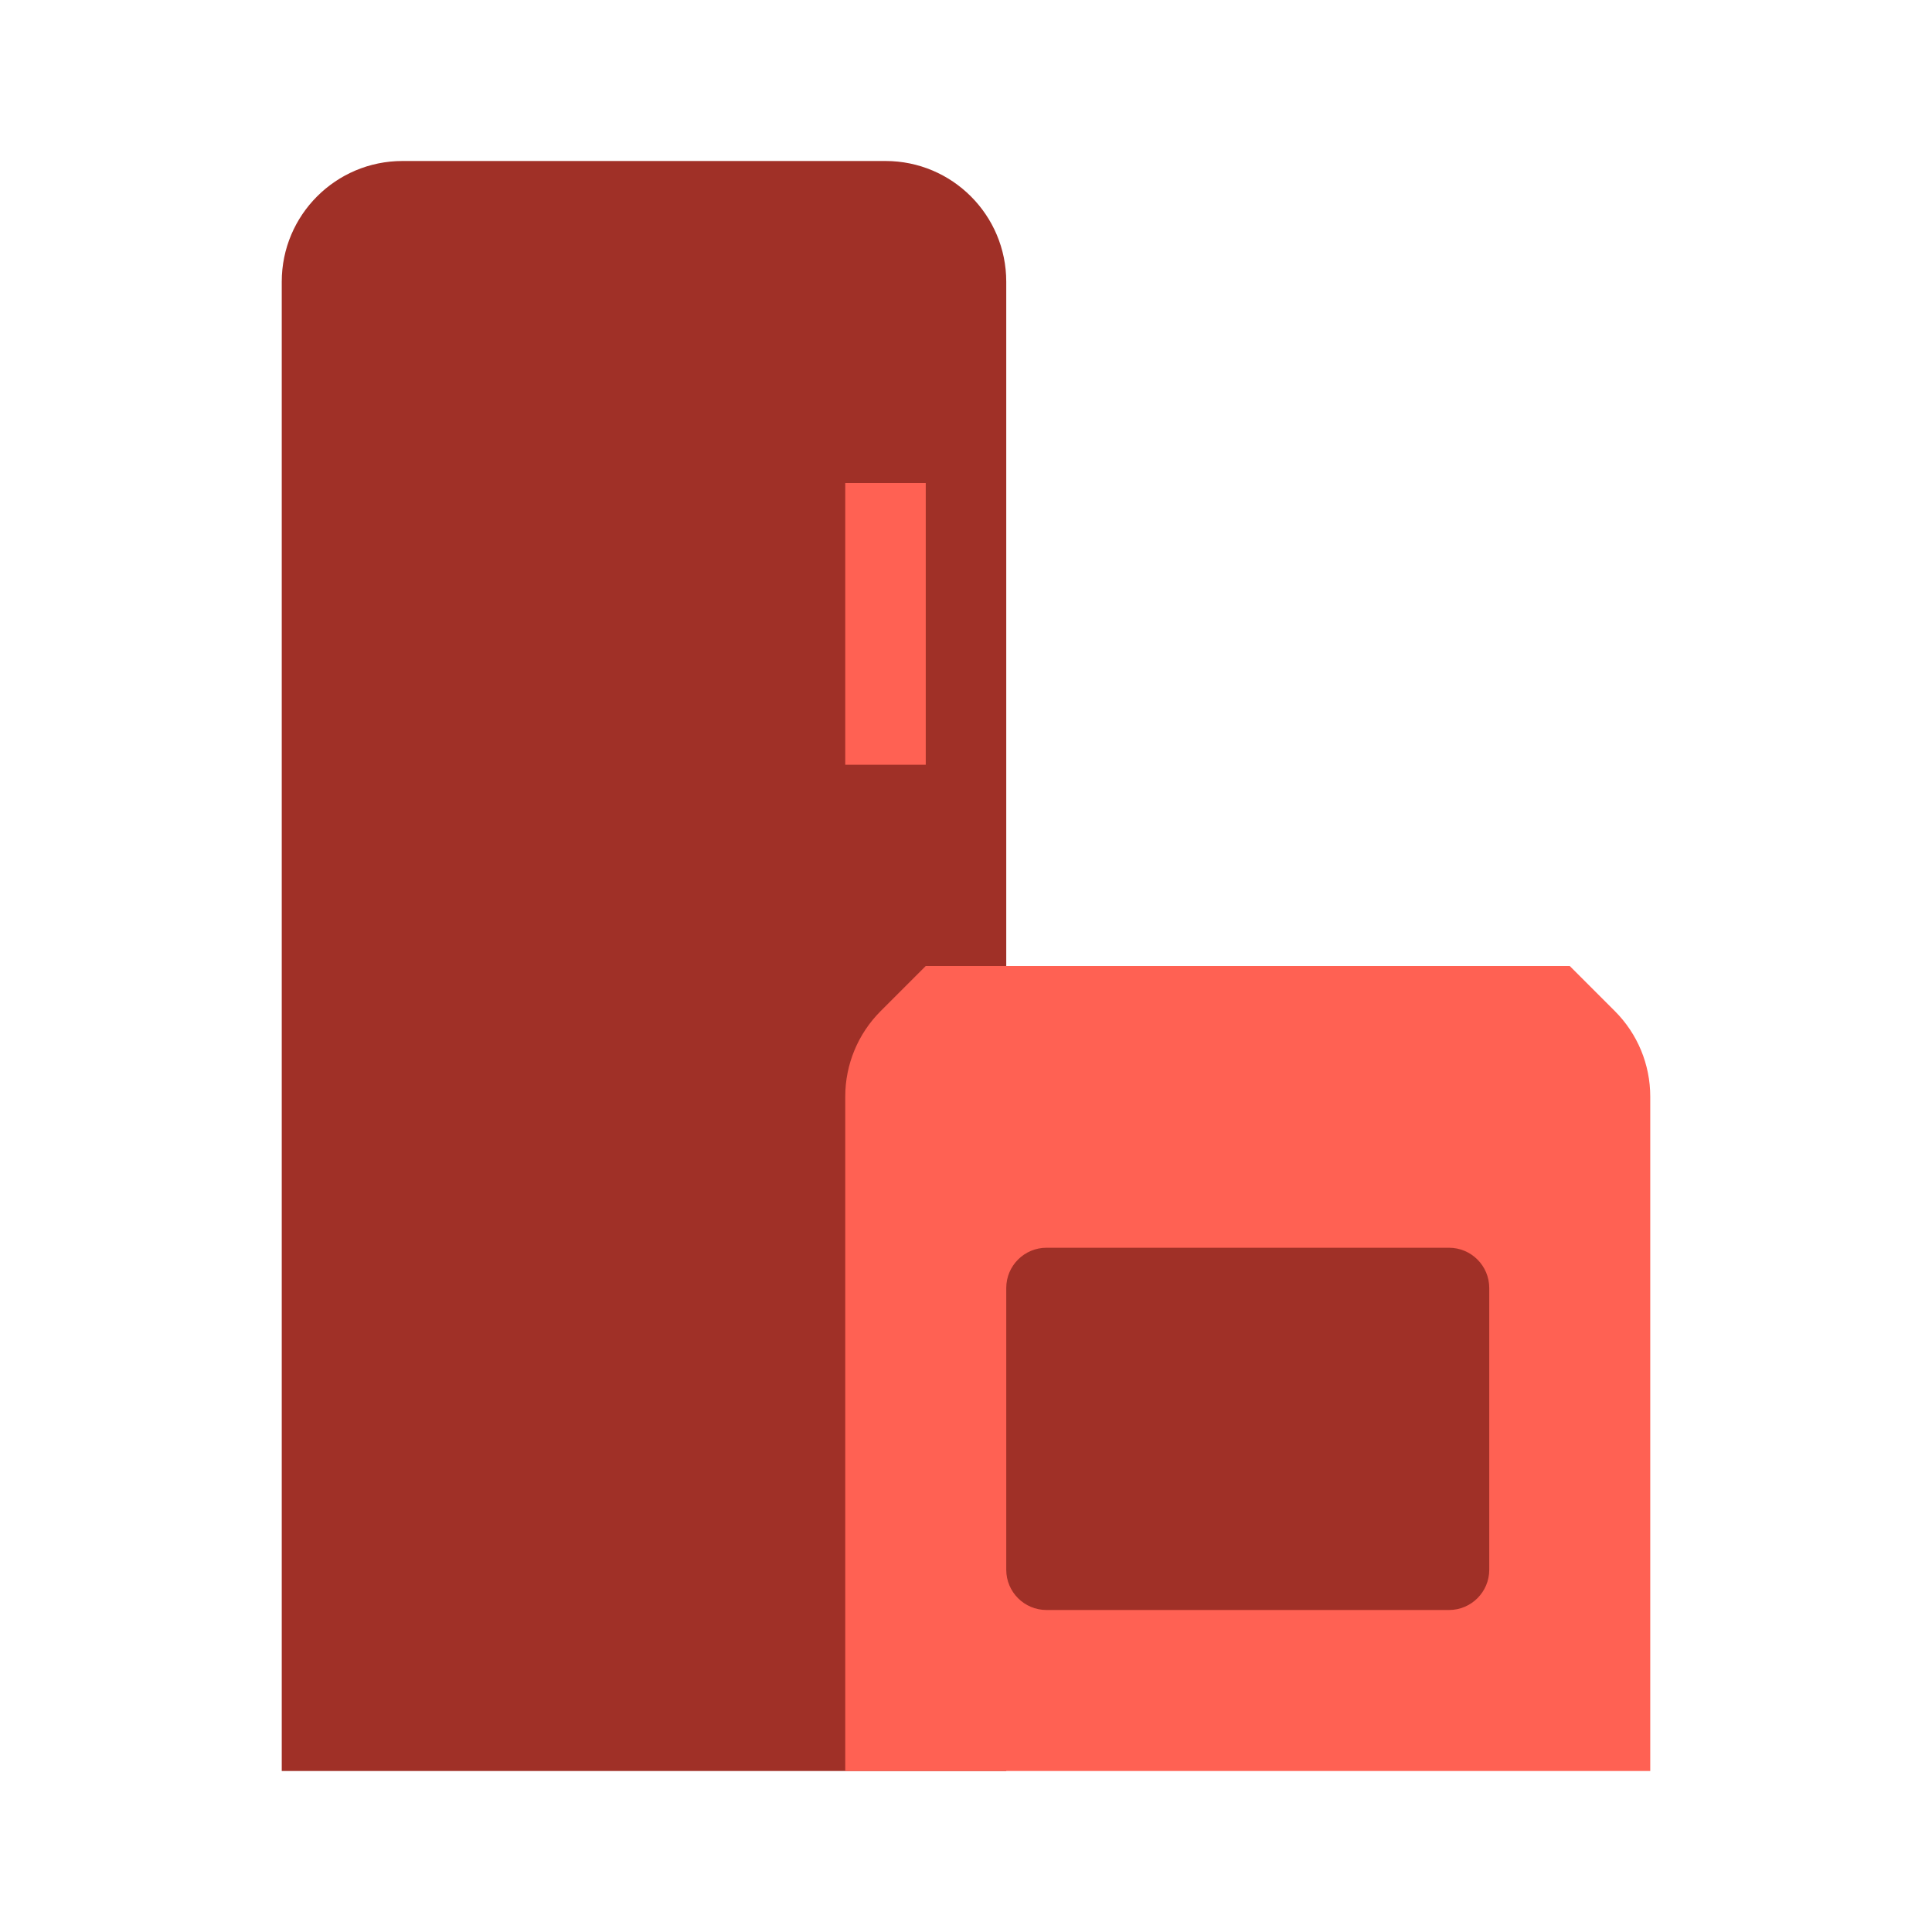 <svg width="72" height="72" viewBox="0 0 72 72" fill="none" xmlns="http://www.w3.org/2000/svg">
<path d="M10.5 10.5C10.5 8.015 12.515 6 15 6H33C35.485 6 37.5 8.015 37.5 10.5V66H10.5V10.5Z" fill="#A03027"/>
<path d="M31.5 18H34.5V28.5H31.5V18Z" fill="#FF6153"/>
<path d="M60.182 37.682L58.5 36H34.5L32.818 37.682C31.974 38.526 31.5 39.67 31.5 40.864V66H61.5V40.864C61.5 39.67 61.026 38.526 60.182 37.682Z" fill="#FF6153"/>
<path d="M37.5 48C37.5 47.172 38.172 46.5 39 46.5H54C54.828 46.5 55.5 47.172 55.5 48V58.5C55.5 59.328 54.828 60 54 60H39C38.172 60 37.5 59.328 37.5 58.5V48Z" fill="#A03027"/>
</svg>
